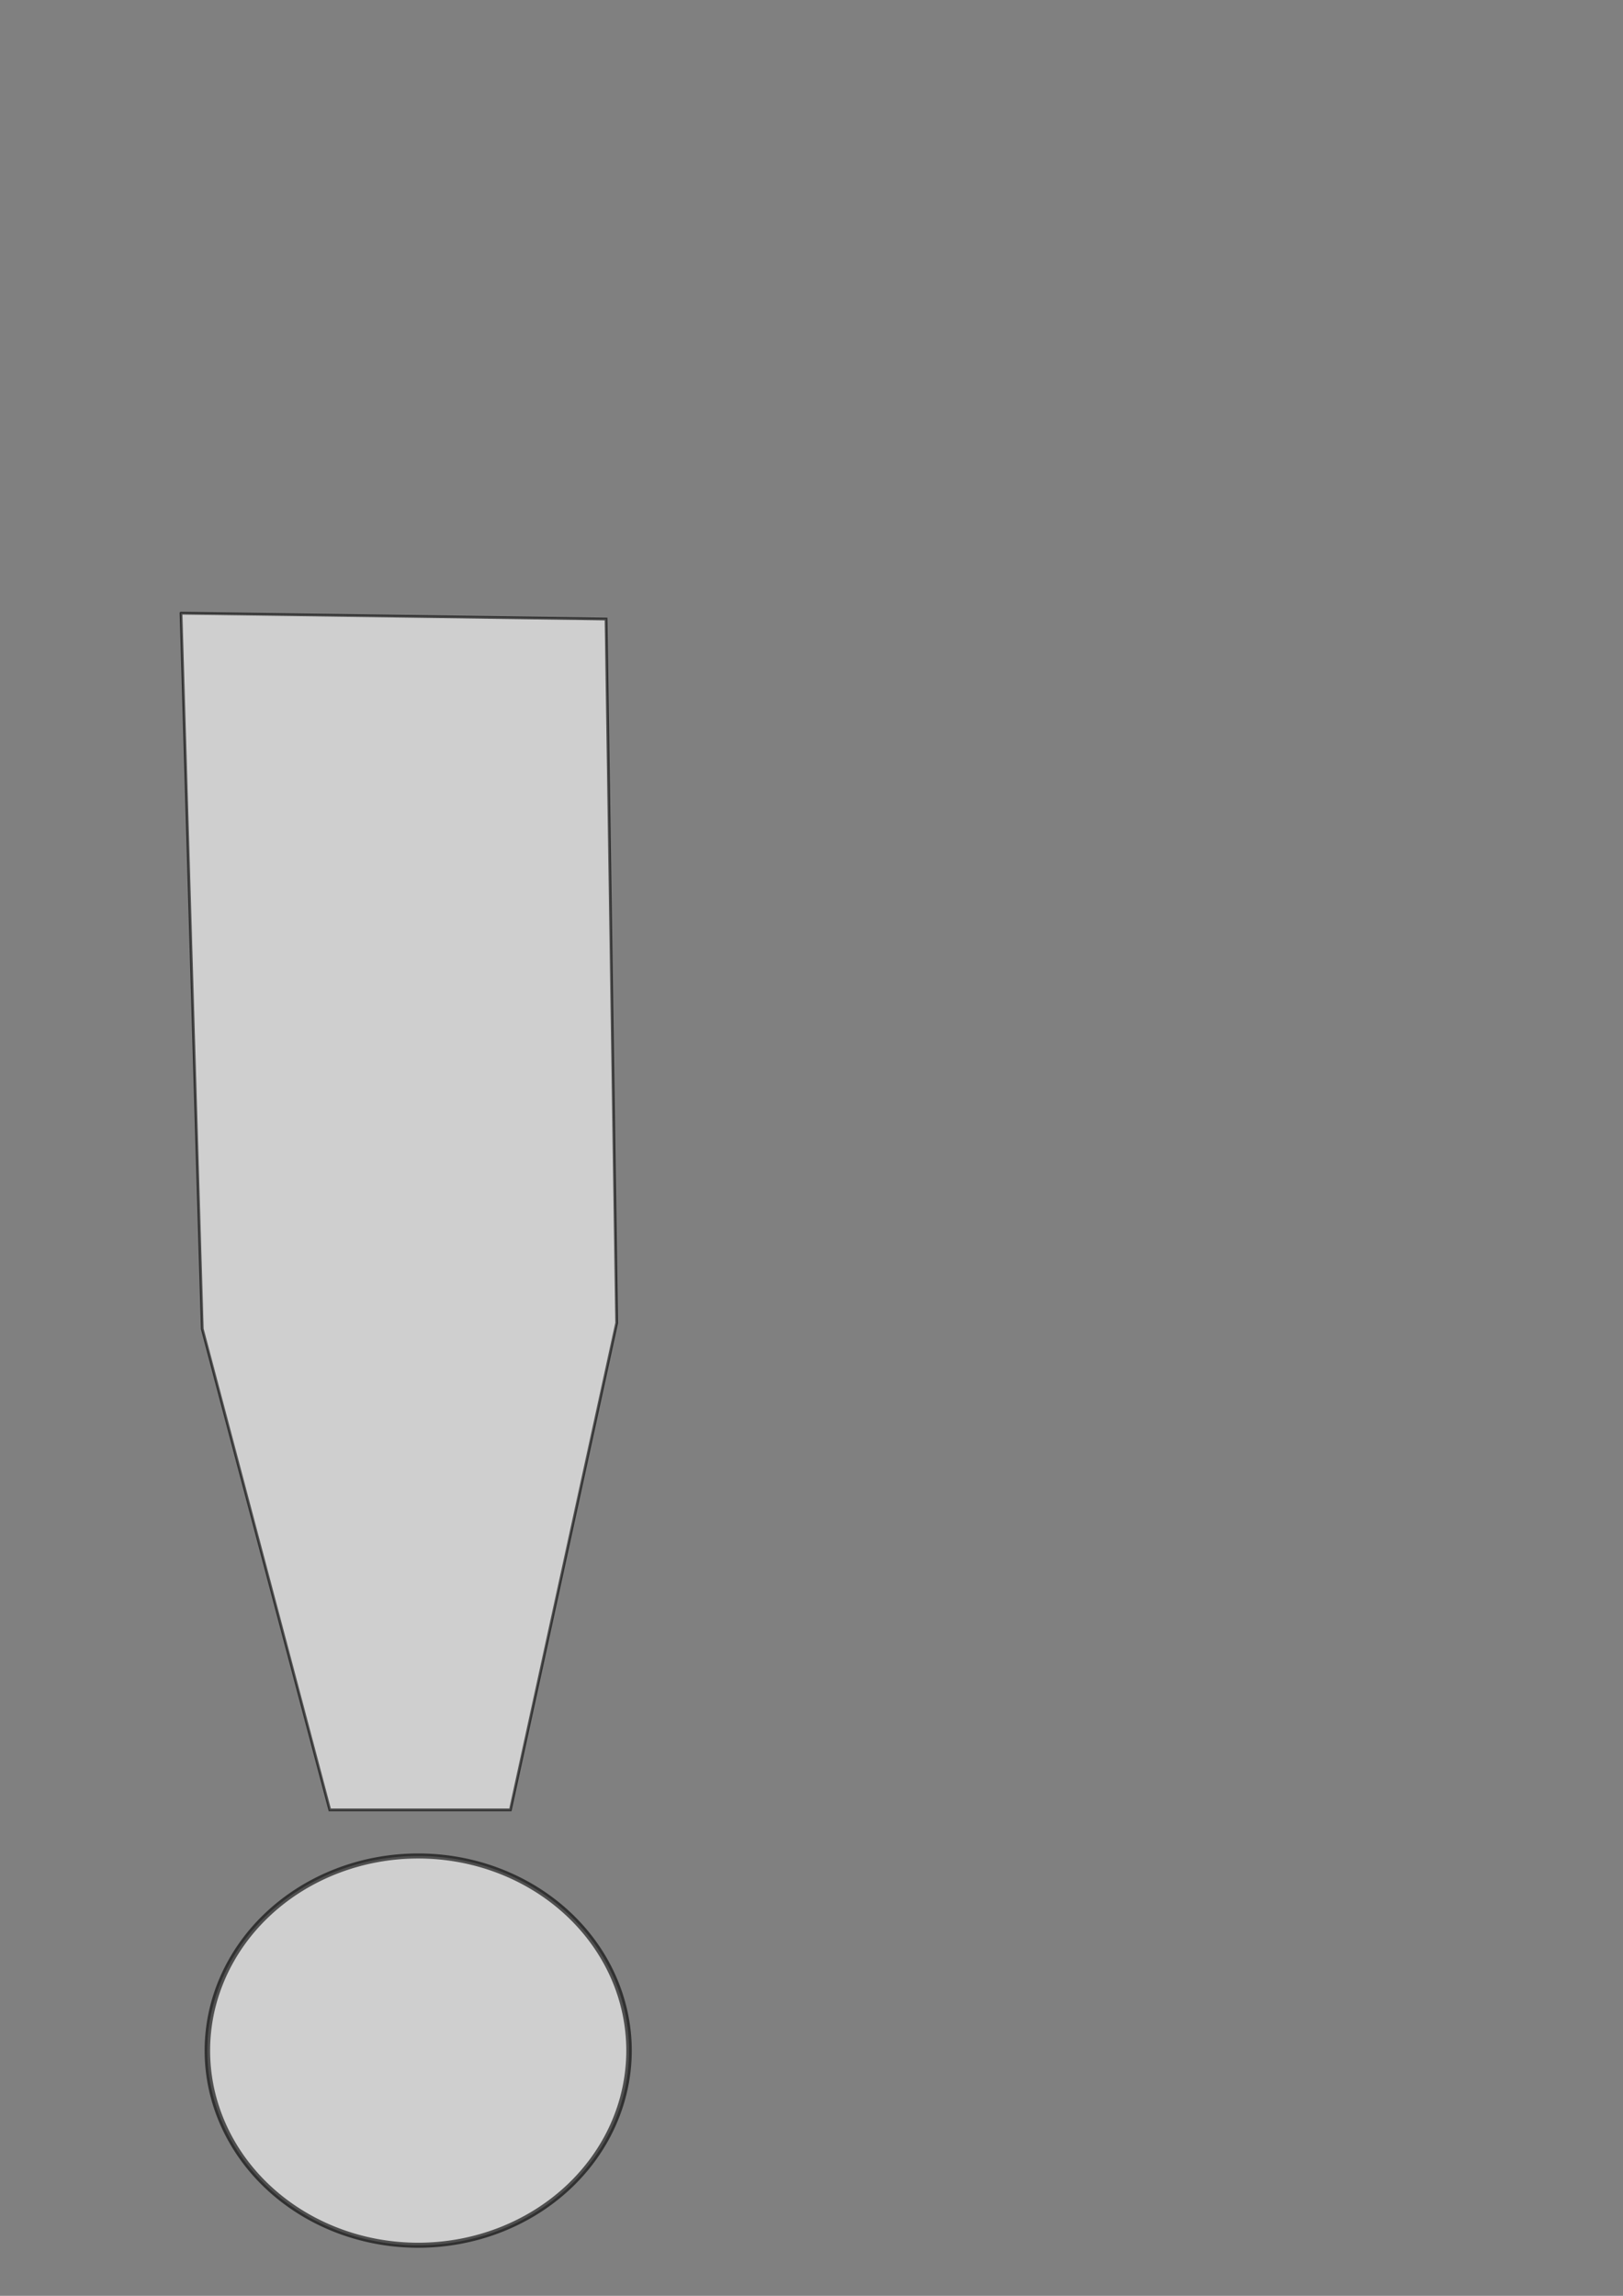 <?xml version="1.0" encoding="UTF-8" standalone="no"?>
<!-- Created with Inkscape (http://www.inkscape.org/) -->

<svg
   xmlns:dc="http://purl.org/dc/elements/1.1/"
   xmlns:cc="http://creativecommons.org/ns#"
   xmlns:rdf="http://www.w3.org/1999/02/22-rdf-syntax-ns#"
   xmlns:svg="http://www.w3.org/2000/svg"
   xmlns="http://www.w3.org/2000/svg"
   xmlns:sodipodi="http://sodipodi.sourceforge.net/DTD/sodipodi-0.dtd"
   xmlns:inkscape="http://www.inkscape.org/namespaces/inkscape"
   width="744.094"
   height="1052.362"
   id="svg2"
   version="1.1"
   inkscape:version="0.47 r22583"
   inkscape:export-filename="midi_panic.png"
   inkscape:export-xdpi="3.3178849"
   inkscape:export-ydpi="3.3178849"
   sodipodi:docname="midi_panic.svg">
  <rect width="100%" height="100%" fill="#808080" stroke="none"/>
  <defs
     id="defs4">
    <inkscape:perspective
       sodipodi:type="inkscape:persp3d"
       inkscape:vp_x="0 : 526.18109 : 1"
       inkscape:vp_y="0 : 1000 : 0"
       inkscape:vp_z="744.09448 : 526.18109 : 1"
       inkscape:persp3d-origin="372.04724 : 350.78739 : 1"
       id="perspective10" />
  </defs>
  <sodipodi:namedview
     id="base"
     pagecolor="#ffffff"
     bordercolor="#666666"
     borderopacity="1.0"
     inkscape:pageopacity="0.0"
     inkscape:pageshadow="2"
     inkscape:zoom="0.35"
     inkscape:cx="-727.85714"
     inkscape:cy="502.85714"
     inkscape:document-units="px"
     inkscape:current-layer="layer1"
     showgrid="false"
     inkscape:window-width="1436"
     inkscape:window-height="949"
     inkscape:window-x="137"
     inkscape:window-y="86"
     inkscape:window-maximized="0" />
  <g
     inkscape:label="Layer 1"
     inkscape:groupmode="layer"
     id="layer1">
    <rect
       style="opacity:0;color:#000000;fill:#ffffff;fill-opacity:1;stroke:#000500;stroke-width:1;stroke-linecap:butt;stroke-linejoin:miter;stroke-miterlimit:4;stroke-opacity:1;stroke-dasharray:none;stroke-dashoffset:0;marker:none;visibility:visible;display:inline;overflow:visible;enable-background:accumulate"
       id="rect2816"
       width="74.286"
       height="448.571"
       x="242.857"
       y="118.076" />
    <path
       sodipodi:type="arc"
       style="color:#000000;fill:#ffffff;fill-opacity:1;stroke:#000000;stroke-width:1;stroke-linecap:butt;stroke-linejoin:miter;stroke-miterlimit:4;stroke-opacity:1;stroke-dasharray:none;stroke-dashoffset:0;marker:none;visibility:visible;display:inline;overflow:visible;enable-background:accumulate;opacity:0.619"
       id="path3600"
       sodipodi:cx="121.42857"
       sodipodi:cy="768.07648"
       sodipodi:rx="38.57143"
       sodipodi:ry="38.57143"
       d="m 160,768.076 a 38.571,38.571 0 1 1 -77.143,0 38.571,38.571 0 1 1 77.143,0 z"
       transform="matrix(2.506,0,0,2.313,-112.568,-836.595)"
       inkscape:export-filename="/usr/local/music/src/ardour/3.0/gtk2_ardour/icons/midi_panic.png"
       inkscape:export-xdpi="2.6415093"
       inkscape:export-ydpi="2.6415093" />
    <path
       style="fill:#ffffff;fill-opacity:1;stroke:#000000;stroke-width:1.267px;stroke-linecap:butt;stroke-linejoin:miter;stroke-opacity:1;opacity:0.619"
       d="m 82.984,281.073 9.744,328.046 58.462,220.49 82.821,0 48.718,-223.179 -4.872,-322.668 0,0 -194.874,-2.689 z"
       id="path3602"
       inkscape:export-xdpi="2.6415093"
       inkscape:export-ydpi="2.6415093"
       inkscape:export-filename="/usr/local/music/src/ardour/3.0/gtk2_ardour/icons/midi_panic.png" />
  </g>
</svg>
